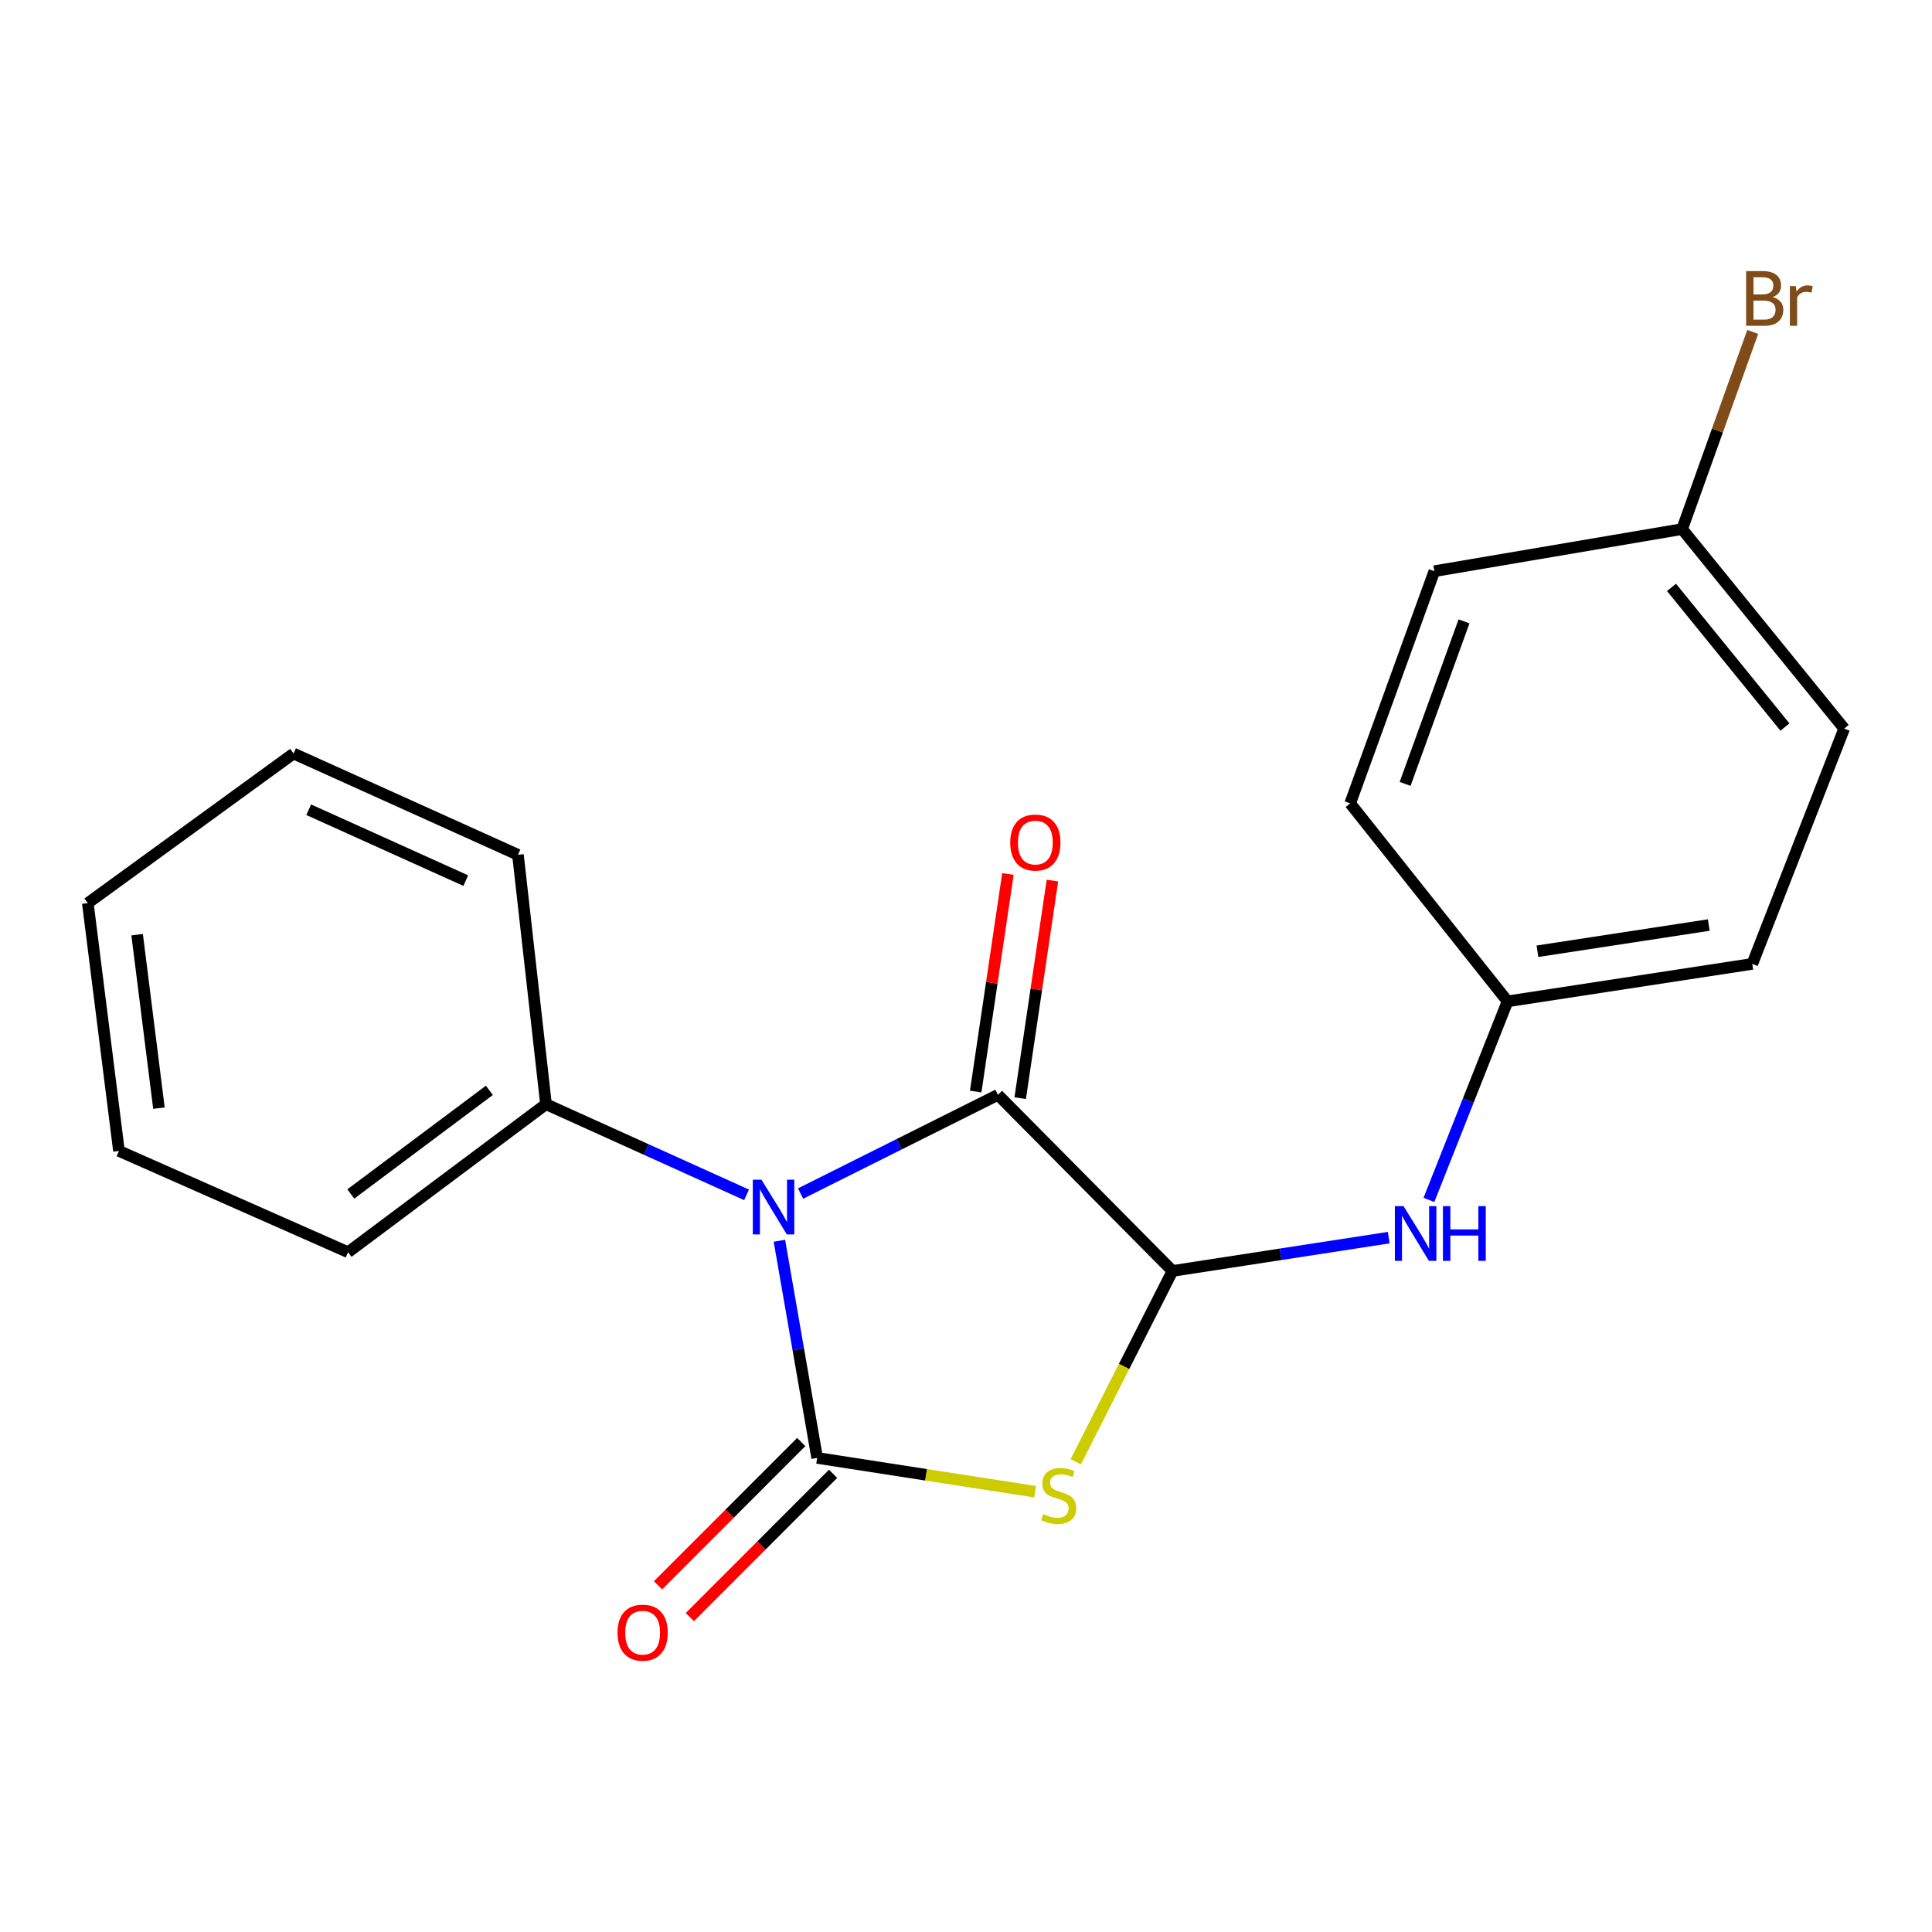 <?xml version='1.0' encoding='iso-8859-1'?>
<svg version='1.1' baseProfile='full'
              xmlns='http://www.w3.org/2000/svg'
                      xmlns:rdkit='http://www.rdkit.org/xml'
                      xmlns:xlink='http://www.w3.org/1999/xlink'
                  xml:space='preserve'
width='1000px' height='1000px' viewBox='0 0 1000 1000'>
<!-- END OF HEADER -->
<rect style='opacity:1.0;fill:#FFFFFF;stroke:none' width='1000' height='1000' x='0' y='0'> </rect>
<path class='bond-0' d='M 403.421,642.221 L 413.192,698.419' style='fill:none;fill-rule:evenodd;stroke:#0000FF;stroke-width:6px;stroke-linecap:butt;stroke-linejoin:miter;stroke-opacity:1' />
<path class='bond-0' d='M 413.192,698.419 L 422.964,754.617' style='fill:none;fill-rule:evenodd;stroke:#000000;stroke-width:6px;stroke-linecap:butt;stroke-linejoin:miter;stroke-opacity:1' />
<path class='bond-2' d='M 414.372,617.773 L 465.454,592.235' style='fill:none;fill-rule:evenodd;stroke:#0000FF;stroke-width:6px;stroke-linecap:butt;stroke-linejoin:miter;stroke-opacity:1' />
<path class='bond-2' d='M 465.454,592.235 L 516.536,566.697' style='fill:none;fill-rule:evenodd;stroke:#000000;stroke-width:6px;stroke-linecap:butt;stroke-linejoin:miter;stroke-opacity:1' />
<path class='bond-5' d='M 386.414,618.45 L 334.51,594.987' style='fill:none;fill-rule:evenodd;stroke:#0000FF;stroke-width:6px;stroke-linecap:butt;stroke-linejoin:miter;stroke-opacity:1' />
<path class='bond-5' d='M 334.51,594.987 L 282.606,571.523' style='fill:none;fill-rule:evenodd;stroke:#000000;stroke-width:6px;stroke-linecap:butt;stroke-linejoin:miter;stroke-opacity:1' />
<path class='bond-1' d='M 422.964,754.617 L 479.355,763.359' style='fill:none;fill-rule:evenodd;stroke:#000000;stroke-width:6px;stroke-linecap:butt;stroke-linejoin:miter;stroke-opacity:1' />
<path class='bond-1' d='M 479.355,763.359 L 535.746,772.101' style='fill:none;fill-rule:evenodd;stroke:#CCCC00;stroke-width:6px;stroke-linecap:butt;stroke-linejoin:miter;stroke-opacity:1' />
<path class='bond-6' d='M 414.728,746.385 L 377.657,783.467' style='fill:none;fill-rule:evenodd;stroke:#000000;stroke-width:6px;stroke-linecap:butt;stroke-linejoin:miter;stroke-opacity:1' />
<path class='bond-6' d='M 377.657,783.467 L 340.586,820.549' style='fill:none;fill-rule:evenodd;stroke:#FF0000;stroke-width:6px;stroke-linecap:butt;stroke-linejoin:miter;stroke-opacity:1' />
<path class='bond-6' d='M 431.199,762.85 L 394.127,799.932' style='fill:none;fill-rule:evenodd;stroke:#000000;stroke-width:6px;stroke-linecap:butt;stroke-linejoin:miter;stroke-opacity:1' />
<path class='bond-6' d='M 394.127,799.932 L 357.056,837.014' style='fill:none;fill-rule:evenodd;stroke:#FF0000;stroke-width:6px;stroke-linecap:butt;stroke-linejoin:miter;stroke-opacity:1' />
<path class='bond-20' d='M 556.799,756.623 L 581.842,707.23' style='fill:none;fill-rule:evenodd;stroke:#CCCC00;stroke-width:6px;stroke-linecap:butt;stroke-linejoin:miter;stroke-opacity:1' />
<path class='bond-20' d='M 581.842,707.23 L 606.886,657.837' style='fill:none;fill-rule:evenodd;stroke:#000000;stroke-width:6px;stroke-linecap:butt;stroke-linejoin:miter;stroke-opacity:1' />
<path class='bond-3' d='M 516.536,566.697 L 606.886,657.837' style='fill:none;fill-rule:evenodd;stroke:#000000;stroke-width:6px;stroke-linecap:butt;stroke-linejoin:miter;stroke-opacity:1' />
<path class='bond-7' d='M 528.055,568.404 L 536.395,512.095' style='fill:none;fill-rule:evenodd;stroke:#000000;stroke-width:6px;stroke-linecap:butt;stroke-linejoin:miter;stroke-opacity:1' />
<path class='bond-7' d='M 536.395,512.095 L 544.735,455.787' style='fill:none;fill-rule:evenodd;stroke:#FF0000;stroke-width:6px;stroke-linecap:butt;stroke-linejoin:miter;stroke-opacity:1' />
<path class='bond-7' d='M 505.016,564.991 L 513.357,508.683' style='fill:none;fill-rule:evenodd;stroke:#000000;stroke-width:6px;stroke-linecap:butt;stroke-linejoin:miter;stroke-opacity:1' />
<path class='bond-7' d='M 513.357,508.683 L 521.697,452.374' style='fill:none;fill-rule:evenodd;stroke:#FF0000;stroke-width:6px;stroke-linecap:butt;stroke-linejoin:miter;stroke-opacity:1' />
<path class='bond-4' d='M 606.886,657.837 L 662.844,649.218' style='fill:none;fill-rule:evenodd;stroke:#000000;stroke-width:6px;stroke-linecap:butt;stroke-linejoin:miter;stroke-opacity:1' />
<path class='bond-4' d='M 662.844,649.218 L 718.803,640.599' style='fill:none;fill-rule:evenodd;stroke:#0000FF;stroke-width:6px;stroke-linecap:butt;stroke-linejoin:miter;stroke-opacity:1' />
<path class='bond-8' d='M 739.612,621.064 L 759.957,569.679' style='fill:none;fill-rule:evenodd;stroke:#0000FF;stroke-width:6px;stroke-linecap:butt;stroke-linejoin:miter;stroke-opacity:1' />
<path class='bond-8' d='M 759.957,569.679 L 780.302,518.294' style='fill:none;fill-rule:evenodd;stroke:#000000;stroke-width:6px;stroke-linecap:butt;stroke-linejoin:miter;stroke-opacity:1' />
<path class='bond-15' d='M 282.606,571.523 L 180.158,648.146' style='fill:none;fill-rule:evenodd;stroke:#000000;stroke-width:6px;stroke-linecap:butt;stroke-linejoin:miter;stroke-opacity:1' />
<path class='bond-15' d='M 253.29,564.367 L 181.577,618.002' style='fill:none;fill-rule:evenodd;stroke:#000000;stroke-width:6px;stroke-linecap:butt;stroke-linejoin:miter;stroke-opacity:1' />
<path class='bond-16' d='M 282.606,571.523 L 268.089,442.448' style='fill:none;fill-rule:evenodd;stroke:#000000;stroke-width:6px;stroke-linecap:butt;stroke-linejoin:miter;stroke-opacity:1' />
<path class='bond-11' d='M 780.302,518.294 L 698.853,415.833' style='fill:none;fill-rule:evenodd;stroke:#000000;stroke-width:6px;stroke-linecap:butt;stroke-linejoin:miter;stroke-opacity:1' />
<path class='bond-12' d='M 780.302,518.294 L 906.983,498.912' style='fill:none;fill-rule:evenodd;stroke:#000000;stroke-width:6px;stroke-linecap:butt;stroke-linejoin:miter;stroke-opacity:1' />
<path class='bond-12' d='M 795.782,492.365 L 884.459,478.798' style='fill:none;fill-rule:evenodd;stroke:#000000;stroke-width:6px;stroke-linecap:butt;stroke-linejoin:miter;stroke-opacity:1' />
<path class='bond-9' d='M 870.665,273.858 L 954.545,377.121' style='fill:none;fill-rule:evenodd;stroke:#000000;stroke-width:6px;stroke-linecap:butt;stroke-linejoin:miter;stroke-opacity:1' />
<path class='bond-9' d='M 865.17,304.032 L 923.886,376.316' style='fill:none;fill-rule:evenodd;stroke:#000000;stroke-width:6px;stroke-linecap:butt;stroke-linejoin:miter;stroke-opacity:1' />
<path class='bond-10' d='M 870.665,273.858 L 888.936,222.831' style='fill:none;fill-rule:evenodd;stroke:#000000;stroke-width:6px;stroke-linecap:butt;stroke-linejoin:miter;stroke-opacity:1' />
<path class='bond-10' d='M 888.936,222.831 L 907.208,171.804' style='fill:none;fill-rule:evenodd;stroke:#7F4C19;stroke-width:6px;stroke-linecap:butt;stroke-linejoin:miter;stroke-opacity:1' />
<path class='bond-22' d='M 870.665,273.858 L 742.417,295.647' style='fill:none;fill-rule:evenodd;stroke:#000000;stroke-width:6px;stroke-linecap:butt;stroke-linejoin:miter;stroke-opacity:1' />
<path class='bond-14' d='M 698.853,415.833 L 742.417,295.647' style='fill:none;fill-rule:evenodd;stroke:#000000;stroke-width:6px;stroke-linecap:butt;stroke-linejoin:miter;stroke-opacity:1' />
<path class='bond-14' d='M 727.283,405.742 L 757.778,321.611' style='fill:none;fill-rule:evenodd;stroke:#000000;stroke-width:6px;stroke-linecap:butt;stroke-linejoin:miter;stroke-opacity:1' />
<path class='bond-13' d='M 906.983,498.912 L 954.545,377.121' style='fill:none;fill-rule:evenodd;stroke:#000000;stroke-width:6px;stroke-linecap:butt;stroke-linejoin:miter;stroke-opacity:1' />
<path class='bond-18' d='M 180.158,648.146 L 61.576,595.719' style='fill:none;fill-rule:evenodd;stroke:#000000;stroke-width:6px;stroke-linecap:butt;stroke-linejoin:miter;stroke-opacity:1' />
<path class='bond-17' d='M 268.089,442.448 L 151.939,390.021' style='fill:none;fill-rule:evenodd;stroke:#000000;stroke-width:6px;stroke-linecap:butt;stroke-linejoin:miter;stroke-opacity:1' />
<path class='bond-17' d='M 241.085,455.811 L 159.78,419.112' style='fill:none;fill-rule:evenodd;stroke:#000000;stroke-width:6px;stroke-linecap:butt;stroke-linejoin:miter;stroke-opacity:1' />
<path class='bond-19' d='M 151.939,390.021 L 45.455,467.458' style='fill:none;fill-rule:evenodd;stroke:#000000;stroke-width:6px;stroke-linecap:butt;stroke-linejoin:miter;stroke-opacity:1' />
<path class='bond-21' d='M 61.576,595.719 L 45.455,467.458' style='fill:none;fill-rule:evenodd;stroke:#000000;stroke-width:6px;stroke-linecap:butt;stroke-linejoin:miter;stroke-opacity:1' />
<path class='bond-21' d='M 82.265,573.575 L 70.98,483.793' style='fill:none;fill-rule:evenodd;stroke:#000000;stroke-width:6px;stroke-linecap:butt;stroke-linejoin:miter;stroke-opacity:1' />
<path  class='atom-0' d='M 394.126 610.606
L 403.406 625.606
Q 404.326 627.086, 405.806 629.766
Q 407.286 632.446, 407.366 632.606
L 407.366 610.606
L 411.126 610.606
L 411.126 638.926
L 407.246 638.926
L 397.286 622.526
Q 396.126 620.606, 394.886 618.406
Q 393.686 616.206, 393.326 615.526
L 393.326 638.926
L 389.646 638.926
L 389.646 610.606
L 394.126 610.606
' fill='#0000FF'/>
<path  class='atom-2' d='M 539.989 783.719
Q 540.309 783.839, 541.629 784.399
Q 542.949 784.959, 544.389 785.319
Q 545.869 785.639, 547.309 785.639
Q 549.989 785.639, 551.549 784.359
Q 553.109 783.039, 553.109 780.759
Q 553.109 779.199, 552.309 778.239
Q 551.549 777.279, 550.349 776.759
Q 549.149 776.239, 547.149 775.639
Q 544.629 774.879, 543.109 774.159
Q 541.629 773.439, 540.549 771.919
Q 539.509 770.399, 539.509 767.839
Q 539.509 764.279, 541.909 762.079
Q 544.349 759.879, 549.149 759.879
Q 552.429 759.879, 556.149 761.439
L 555.229 764.519
Q 551.829 763.119, 549.269 763.119
Q 546.509 763.119, 544.989 764.279
Q 543.469 765.399, 543.509 767.359
Q 543.509 768.879, 544.269 769.799
Q 545.069 770.719, 546.189 771.239
Q 547.349 771.759, 549.269 772.359
Q 551.829 773.159, 553.349 773.959
Q 554.869 774.759, 555.949 776.399
Q 557.069 777.999, 557.069 780.759
Q 557.069 784.679, 554.429 786.799
Q 551.829 788.879, 547.469 788.879
Q 544.949 788.879, 543.029 788.319
Q 541.149 787.799, 538.909 786.879
L 539.989 783.719
' fill='#CCCC00'/>
<path  class='atom-5' d='M 726.466 624.295
L 735.746 639.295
Q 736.666 640.775, 738.146 643.455
Q 739.626 646.135, 739.706 646.295
L 739.706 624.295
L 743.466 624.295
L 743.466 652.615
L 739.586 652.615
L 729.626 636.215
Q 728.466 634.295, 727.226 632.095
Q 726.026 629.895, 725.666 629.215
L 725.666 652.615
L 721.986 652.615
L 721.986 624.295
L 726.466 624.295
' fill='#0000FF'/>
<path  class='atom-5' d='M 746.866 624.295
L 750.706 624.295
L 750.706 636.335
L 765.186 636.335
L 765.186 624.295
L 769.026 624.295
L 769.026 652.615
L 765.186 652.615
L 765.186 639.535
L 750.706 639.535
L 750.706 652.615
L 746.866 652.615
L 746.866 624.295
' fill='#0000FF'/>
<path  class='atom-7' d='M 319.626 845.06
Q 319.626 838.26, 322.986 834.46
Q 326.346 830.66, 332.626 830.66
Q 338.906 830.66, 342.266 834.46
Q 345.626 838.26, 345.626 845.06
Q 345.626 851.94, 342.226 855.86
Q 338.826 859.74, 332.626 859.74
Q 326.386 859.74, 322.986 855.86
Q 319.626 851.98, 319.626 845.06
M 332.626 856.54
Q 336.946 856.54, 339.266 853.66
Q 341.626 850.74, 341.626 845.06
Q 341.626 839.5, 339.266 836.7
Q 336.946 833.86, 332.626 833.86
Q 328.306 833.86, 325.946 836.66
Q 323.626 839.46, 323.626 845.06
Q 323.626 850.78, 325.946 853.66
Q 328.306 856.54, 332.626 856.54
' fill='#FF0000'/>
<path  class='atom-8' d='M 522.892 436.098
Q 522.892 429.298, 526.252 425.498
Q 529.612 421.698, 535.892 421.698
Q 542.172 421.698, 545.532 425.498
Q 548.892 429.298, 548.892 436.098
Q 548.892 442.978, 545.492 446.898
Q 542.092 450.778, 535.892 450.778
Q 529.652 450.778, 526.252 446.898
Q 522.892 443.018, 522.892 436.098
M 535.892 447.578
Q 540.212 447.578, 542.532 444.698
Q 544.892 441.778, 544.892 436.098
Q 544.892 430.538, 542.532 427.738
Q 540.212 424.898, 535.892 424.898
Q 531.572 424.898, 529.212 427.698
Q 526.892 430.498, 526.892 436.098
Q 526.892 441.818, 529.212 444.698
Q 531.572 447.578, 535.892 447.578
' fill='#FF0000'/>
<path  class='atom-11' d='M 917.554 153.754
Q 920.274 154.514, 921.634 156.194
Q 923.034 157.834, 923.034 160.274
Q 923.034 164.194, 920.514 166.434
Q 918.034 168.634, 913.314 168.634
L 903.794 168.634
L 903.794 140.314
L 912.154 140.314
Q 916.994 140.314, 919.434 142.274
Q 921.874 144.234, 921.874 147.834
Q 921.874 152.114, 917.554 153.754
M 907.594 143.514
L 907.594 152.394
L 912.154 152.394
Q 914.954 152.394, 916.394 151.274
Q 917.874 150.114, 917.874 147.834
Q 917.874 143.514, 912.154 143.514
L 907.594 143.514
M 913.314 165.434
Q 916.074 165.434, 917.554 164.114
Q 919.034 162.794, 919.034 160.274
Q 919.034 157.954, 917.394 156.794
Q 915.794 155.594, 912.714 155.594
L 907.594 155.594
L 907.594 165.434
L 913.314 165.434
' fill='#7F4C19'/>
<path  class='atom-11' d='M 929.474 148.074
L 929.914 150.914
Q 932.074 147.714, 935.594 147.714
Q 936.714 147.714, 938.234 148.114
L 937.634 151.474
Q 935.914 151.074, 934.954 151.074
Q 933.274 151.074, 932.154 151.754
Q 931.074 152.394, 930.194 153.954
L 930.194 168.634
L 926.434 168.634
L 926.434 148.074
L 929.474 148.074
' fill='#7F4C19'/>
</svg>
